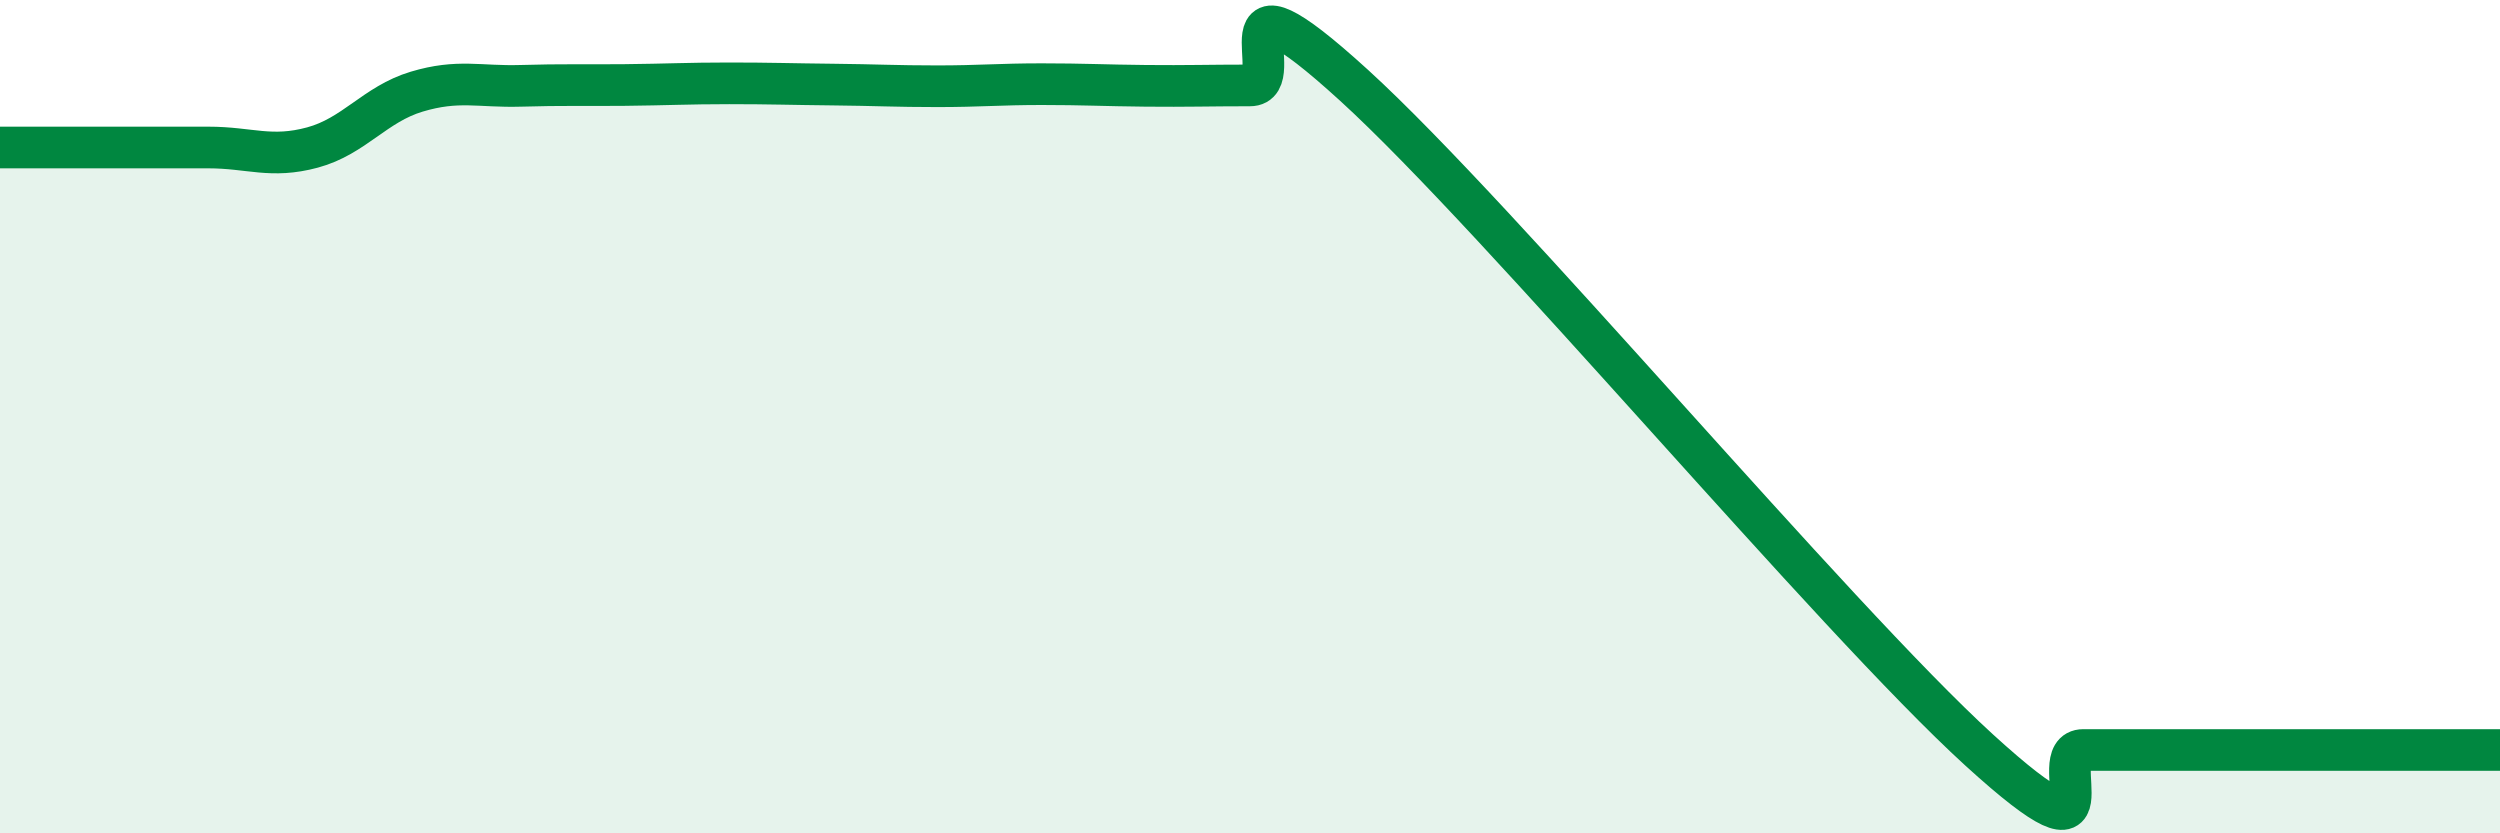 
    <svg width="60" height="20" viewBox="0 0 60 20" xmlns="http://www.w3.org/2000/svg">
      <path
        d="M 0,3.54 C 0.5,3.54 1.5,3.54 2.5,3.54 C 3.5,3.54 4,3.54 5,3.54 C 6,3.54 6.5,3.81 7.5,3.54 C 8.5,3.27 9,2.5 10,2.2 C 11,1.9 11.5,2.09 12.5,2.06 C 13.5,2.03 14,2.05 15,2.04 C 16,2.03 16.5,2 17.5,2 C 18.5,2 19,2.02 20,2.03 C 21,2.04 21.5,2.07 22.5,2.07 C 23.5,2.07 24,2.02 25,2.02 C 26,2.02 26.5,2.05 27.5,2.06 C 28.5,2.07 29,2.05 30,2.05 C 31,2.05 29,-1.14 32.5,2.05 C 36,5.24 44,14.81 47.5,18 C 51,21.19 49,18 50,18 C 51,18 51.5,18 52.5,18 C 53.5,18 53.5,18 55,18 C 56.5,18 59,18 60,18L60 20L0 20Z"
        fill="#008740"
        opacity="0.1"
        stroke-linecap="round"
        stroke-linejoin="round"
      />
      <path
        d="M 0,3.54 C 0.5,3.54 1.5,3.54 2.5,3.54 C 3.5,3.54 4,3.54 5,3.54 C 6,3.54 6.5,3.81 7.5,3.54 C 8.5,3.27 9,2.5 10,2.2 C 11,1.9 11.5,2.09 12.5,2.06 C 13.5,2.03 14,2.05 15,2.04 C 16,2.03 16.5,2 17.5,2 C 18.5,2 19,2.02 20,2.03 C 21,2.04 21.5,2.07 22.5,2.07 C 23.5,2.07 24,2.02 25,2.02 C 26,2.02 26.5,2.05 27.5,2.06 C 28.5,2.07 29,2.05 30,2.05 C 31,2.05 29,-1.14 32.5,2.05 C 36,5.24 44,14.81 47.5,18 C 51,21.19 49,18 50,18 C 51,18 51.5,18 52.5,18 C 53.5,18 53.5,18 55,18 C 56.5,18 59,18 60,18"
        stroke="#008740"
        stroke-width="1"
        fill="none"
        stroke-linecap="round"
        stroke-linejoin="round"
      />
    </svg>
  